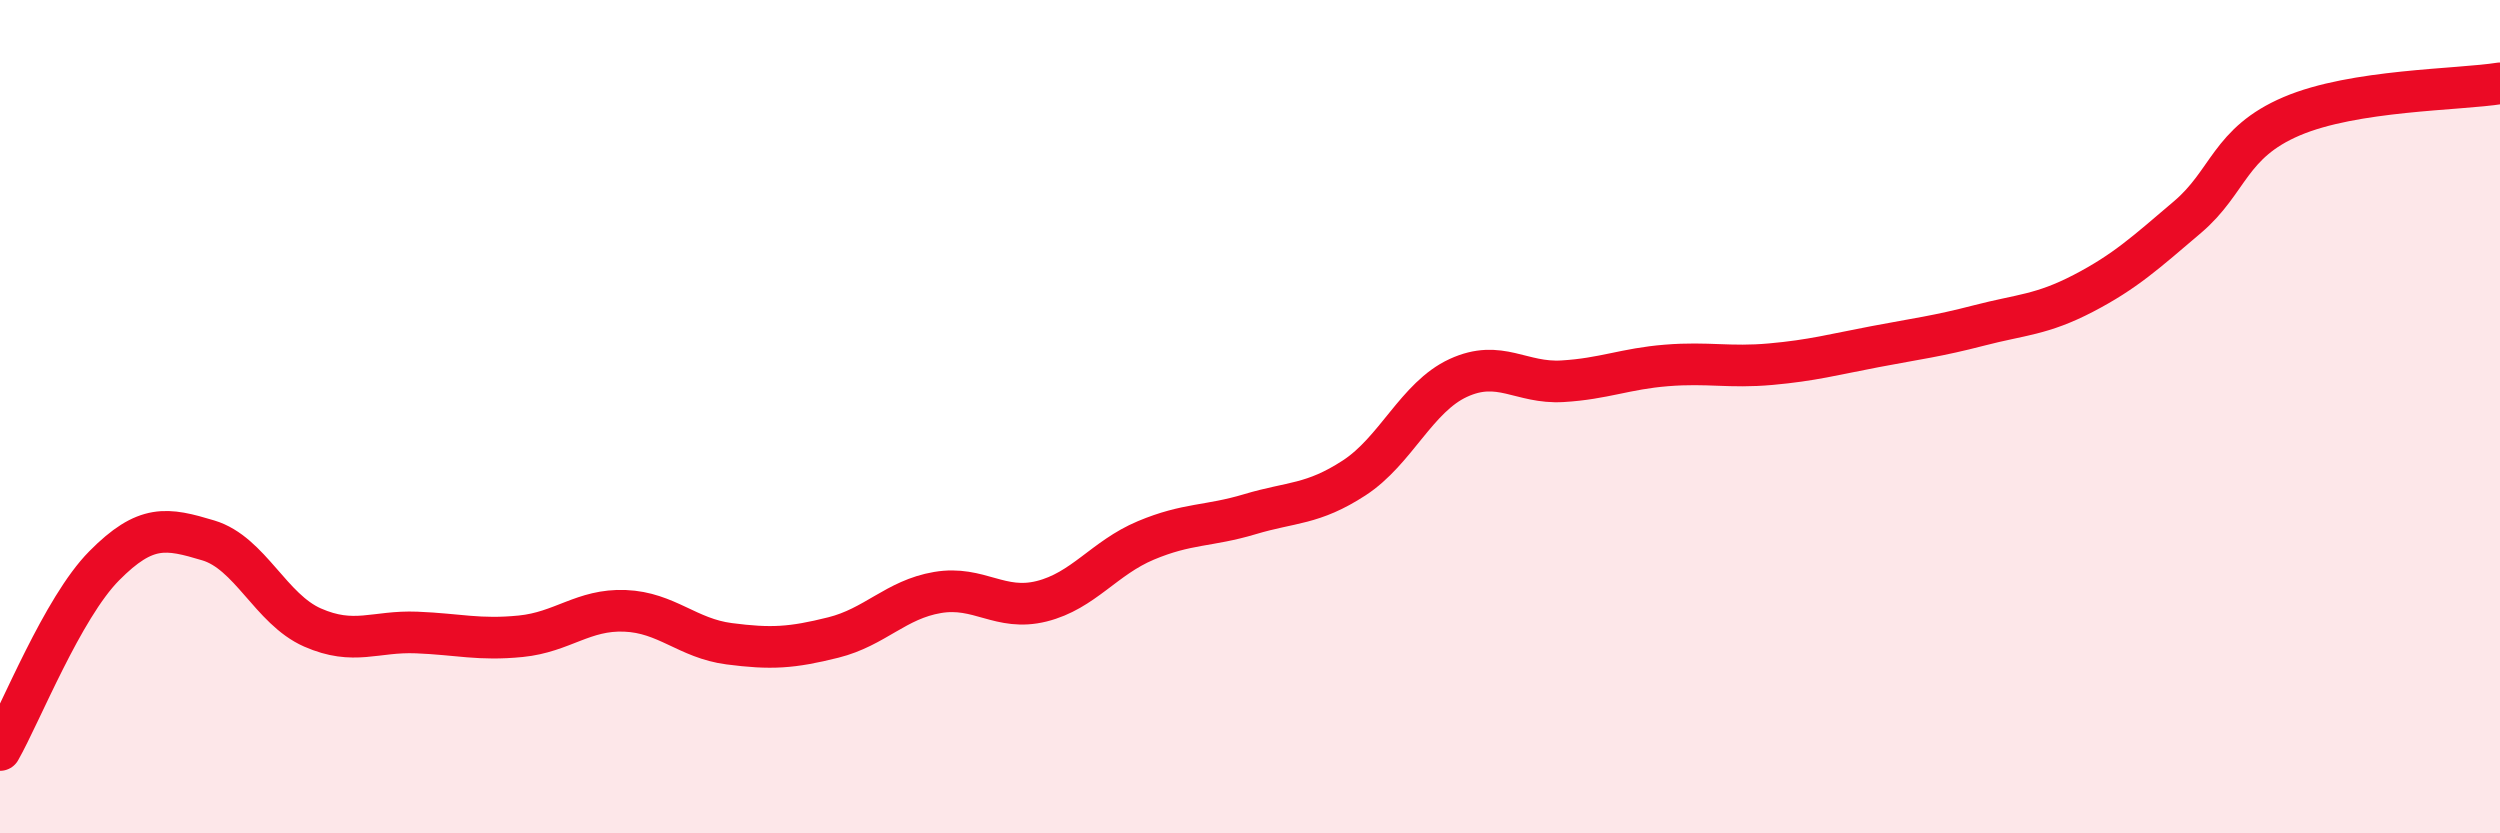 
    <svg width="60" height="20" viewBox="0 0 60 20" xmlns="http://www.w3.org/2000/svg">
      <path
        d="M 0,18 C 0.5,17.12 1.5,14.59 2.5,13.58 C 3.5,12.57 4,12.67 5,12.97 C 6,13.27 6.5,14.62 7.5,15.06 C 8.5,15.5 9,15.14 10,15.18 C 11,15.22 11.5,15.37 12.5,15.27 C 13.5,15.17 14,14.62 15,14.66 C 16,14.7 16.5,15.32 17.5,15.45 C 18.5,15.58 19,15.55 20,15.3 C 21,15.05 21.5,14.39 22.5,14.22 C 23.5,14.05 24,14.68 25,14.43 C 26,14.18 26.5,13.39 27.5,12.97 C 28.5,12.55 29,12.64 30,12.34 C 31,12.04 31.5,12.12 32.5,11.47 C 33.5,10.82 34,9.53 35,9.07 C 36,8.61 36.5,9.21 37.5,9.15 C 38.5,9.09 39,8.85 40,8.77 C 41,8.69 41.5,8.83 42.5,8.74 C 43.5,8.65 44,8.51 45,8.32 C 46,8.13 46.5,8.07 47.5,7.81 C 48.5,7.55 49,7.56 50,7.04 C 51,6.52 51.5,6.06 52.5,5.21 C 53.5,4.36 53.5,3.43 55,2.79 C 56.5,2.15 59,2.16 60,2L60 20L0 20Z"
        fill="#EB0A25"
        opacity="0.1"
        stroke-linecap="round"
        stroke-linejoin="round"
      />
      <path
        d="M 0,18 C 0.5,17.12 1.5,14.59 2.5,13.58 C 3.5,12.57 4,12.67 5,12.97 C 6,13.27 6.5,14.62 7.5,15.06 C 8.5,15.5 9,15.14 10,15.18 C 11,15.22 11.5,15.37 12.5,15.27 C 13.5,15.17 14,14.62 15,14.66 C 16,14.7 16.5,15.32 17.5,15.45 C 18.5,15.58 19,15.55 20,15.3 C 21,15.05 21.5,14.39 22.5,14.22 C 23.5,14.05 24,14.68 25,14.43 C 26,14.18 26.5,13.39 27.5,12.97 C 28.5,12.55 29,12.64 30,12.34 C 31,12.04 31.5,12.12 32.5,11.47 C 33.5,10.82 34,9.53 35,9.07 C 36,8.61 36.5,9.21 37.5,9.15 C 38.5,9.09 39,8.85 40,8.77 C 41,8.69 41.5,8.83 42.5,8.74 C 43.5,8.65 44,8.51 45,8.32 C 46,8.13 46.5,8.07 47.5,7.81 C 48.5,7.55 49,7.56 50,7.04 C 51,6.52 51.5,6.06 52.5,5.21 C 53.5,4.36 53.5,3.43 55,2.79 C 56.5,2.15 59,2.16 60,2"
        stroke="#EB0A25"
        stroke-width="1"
        fill="none"
        stroke-linecap="round"
        stroke-linejoin="round"
      />
    </svg>
  